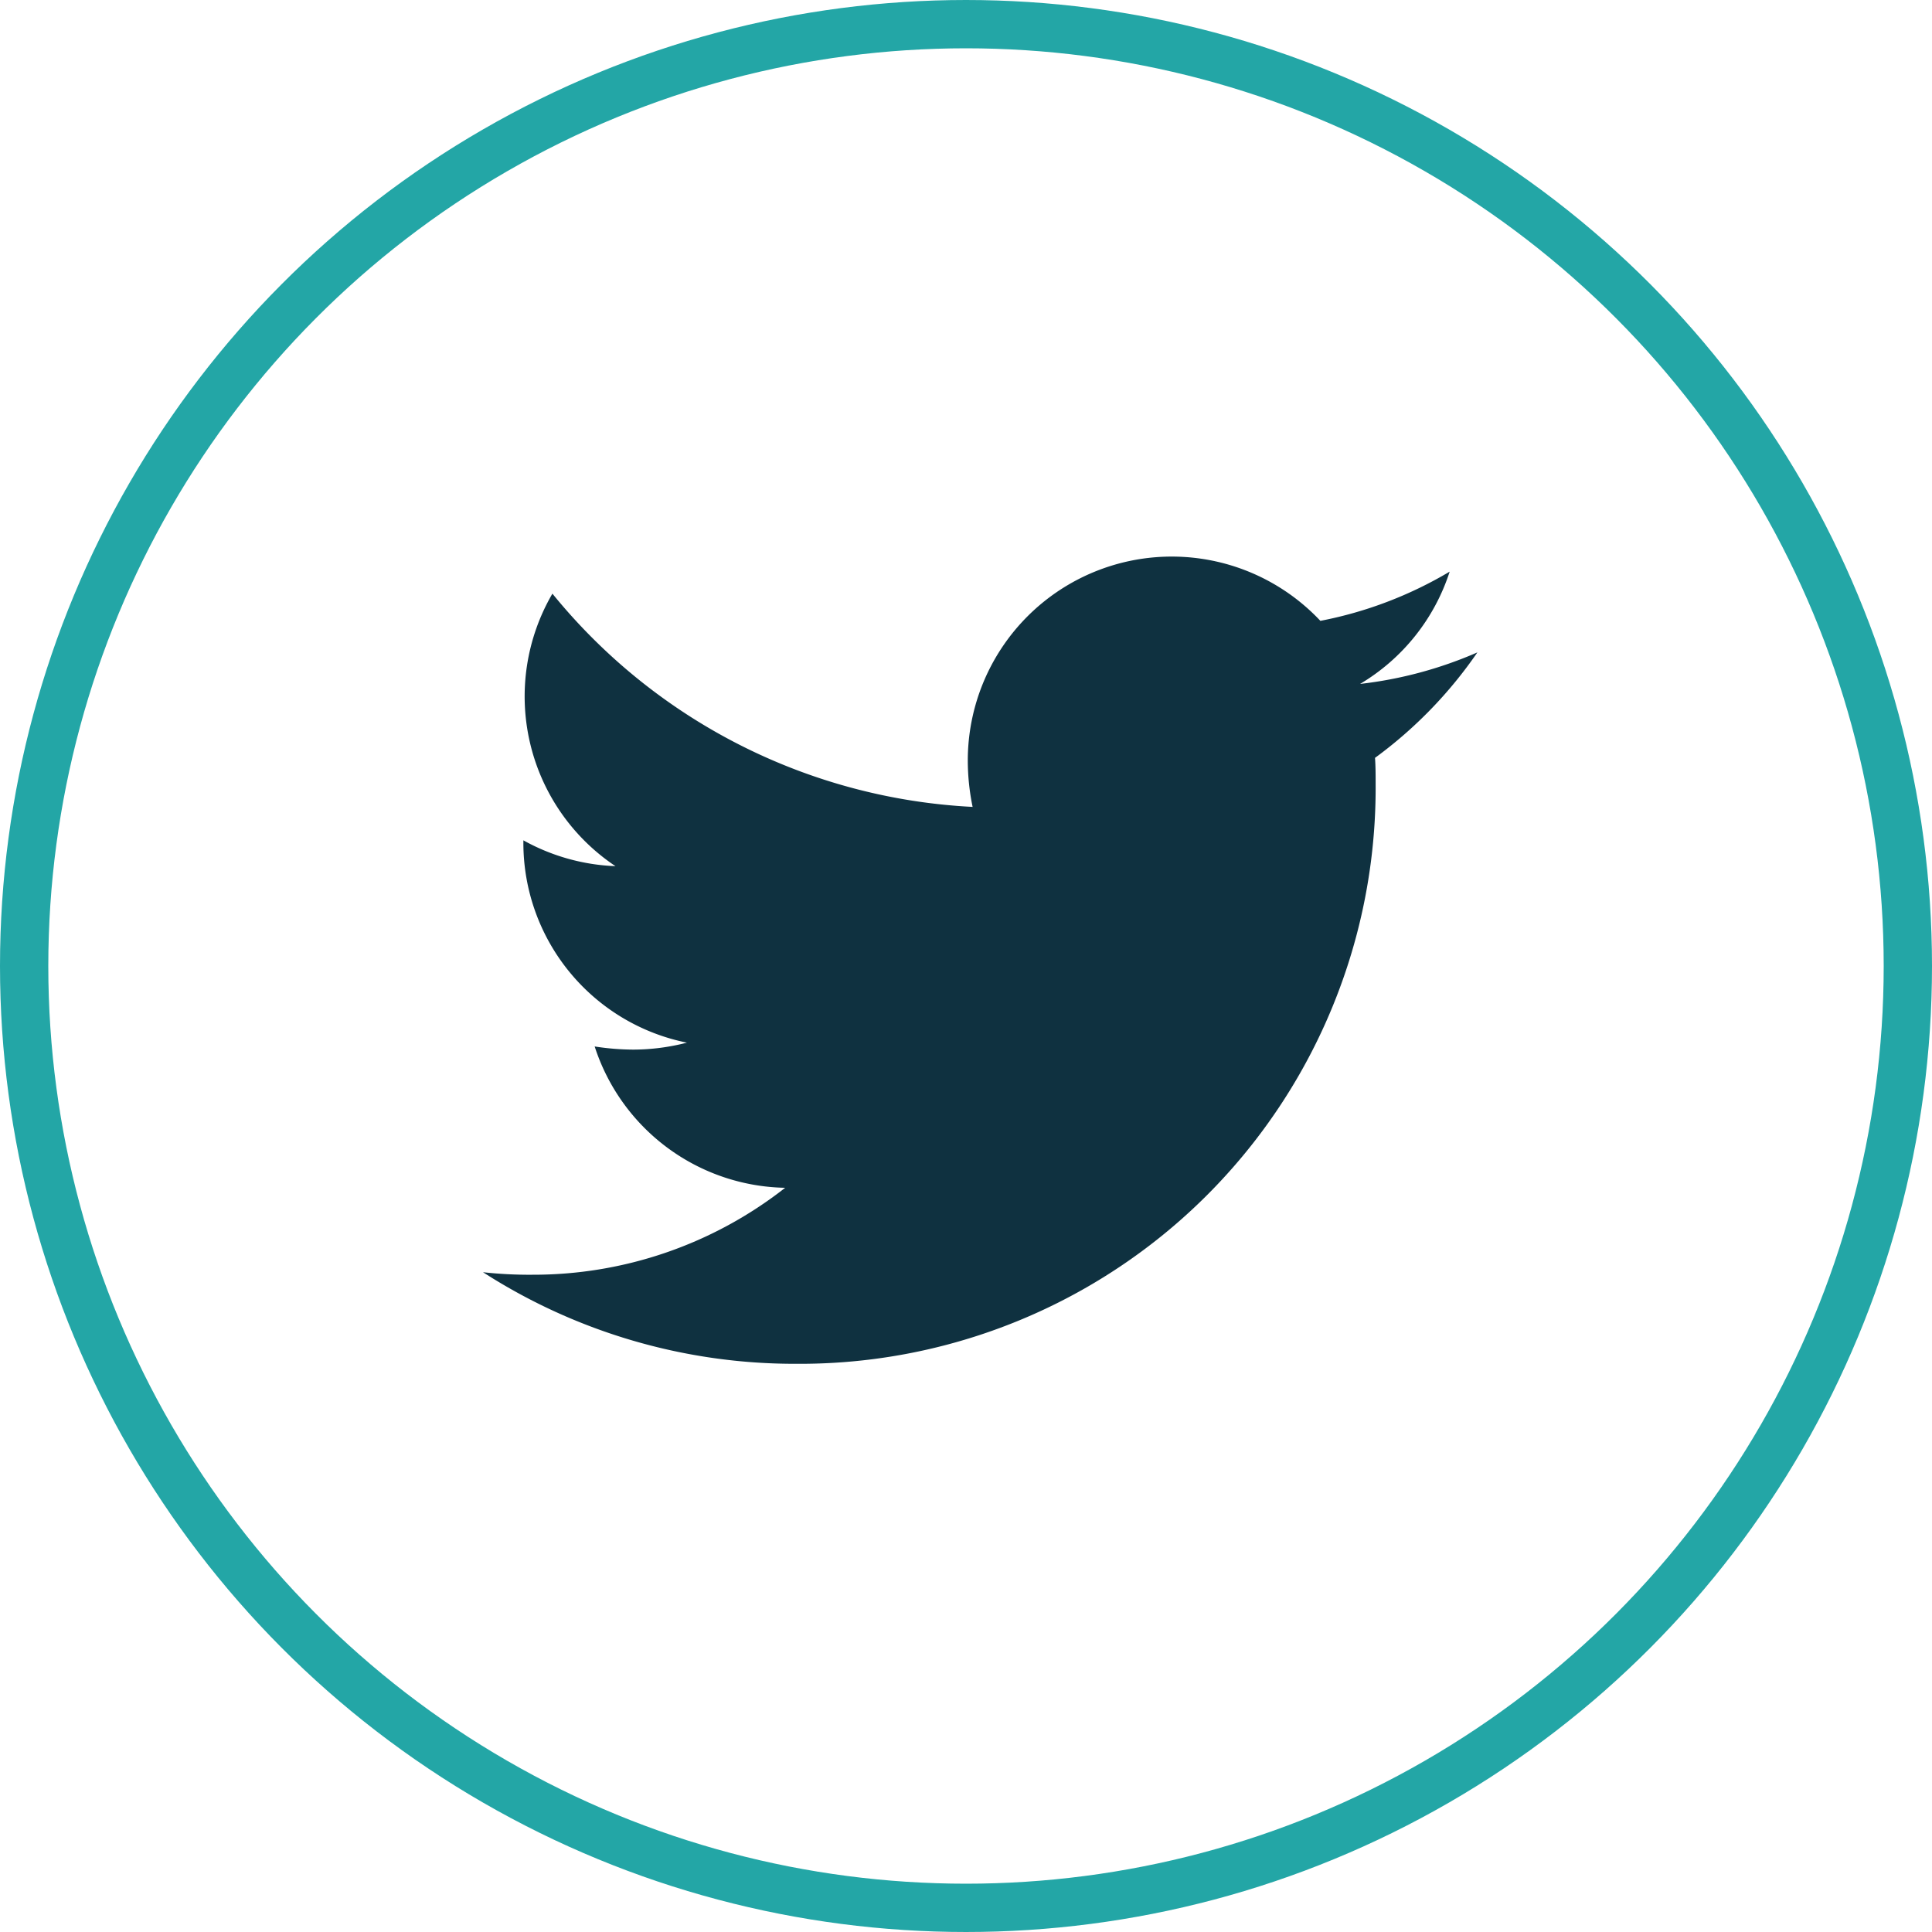 <svg xmlns="http://www.w3.org/2000/svg" width="40" height="40" viewBox="0 0 40 40">
  <g id="Group_546" data-name="Group 546" transform="translate(-1657.474 -280.081)">
    <g id="Group_544" data-name="Group 544" transform="translate(261.474 -4187.919)">
      <g id="Ellipse_9" data-name="Ellipse 9" transform="translate(1396 4468)" fill="none" stroke="#23a6a6" stroke-width="1">
        <circle cx="20" cy="20" r="20" stroke="none"/>
        <circle cx="20" cy="20" r="19.5" fill="none"/>
      </g>
    </g>
    <path id="Icon_awesome-twitter" data-name="Icon awesome-twitter" d="M18.468,7.547c.013.183.013.366.013.549a11.921,11.921,0,0,1-12,12A11.922,11.922,0,0,1,0,18.2a8.728,8.728,0,0,0,1.019.052,8.449,8.449,0,0,0,5.237-1.8,4.226,4.226,0,0,1-3.944-2.926,5.32,5.32,0,0,0,.8.065,4.462,4.462,0,0,0,1.11-.144A4.219,4.219,0,0,1,.836,9.31V9.258a4.249,4.249,0,0,0,1.907.535A4.225,4.225,0,0,1,1.437,4.151a11.991,11.991,0,0,0,8.7,4.415,4.762,4.762,0,0,1-.1-.966,4.223,4.223,0,0,1,7.3-2.886,8.306,8.306,0,0,0,2.677-1.019,4.207,4.207,0,0,1-1.855,2.325,8.457,8.457,0,0,0,2.429-.653,9.069,9.069,0,0,1-2.116,2.181Z" transform="translate(1667.474 288.221)" fill="#0f3140"/>
  </g>
</svg>
